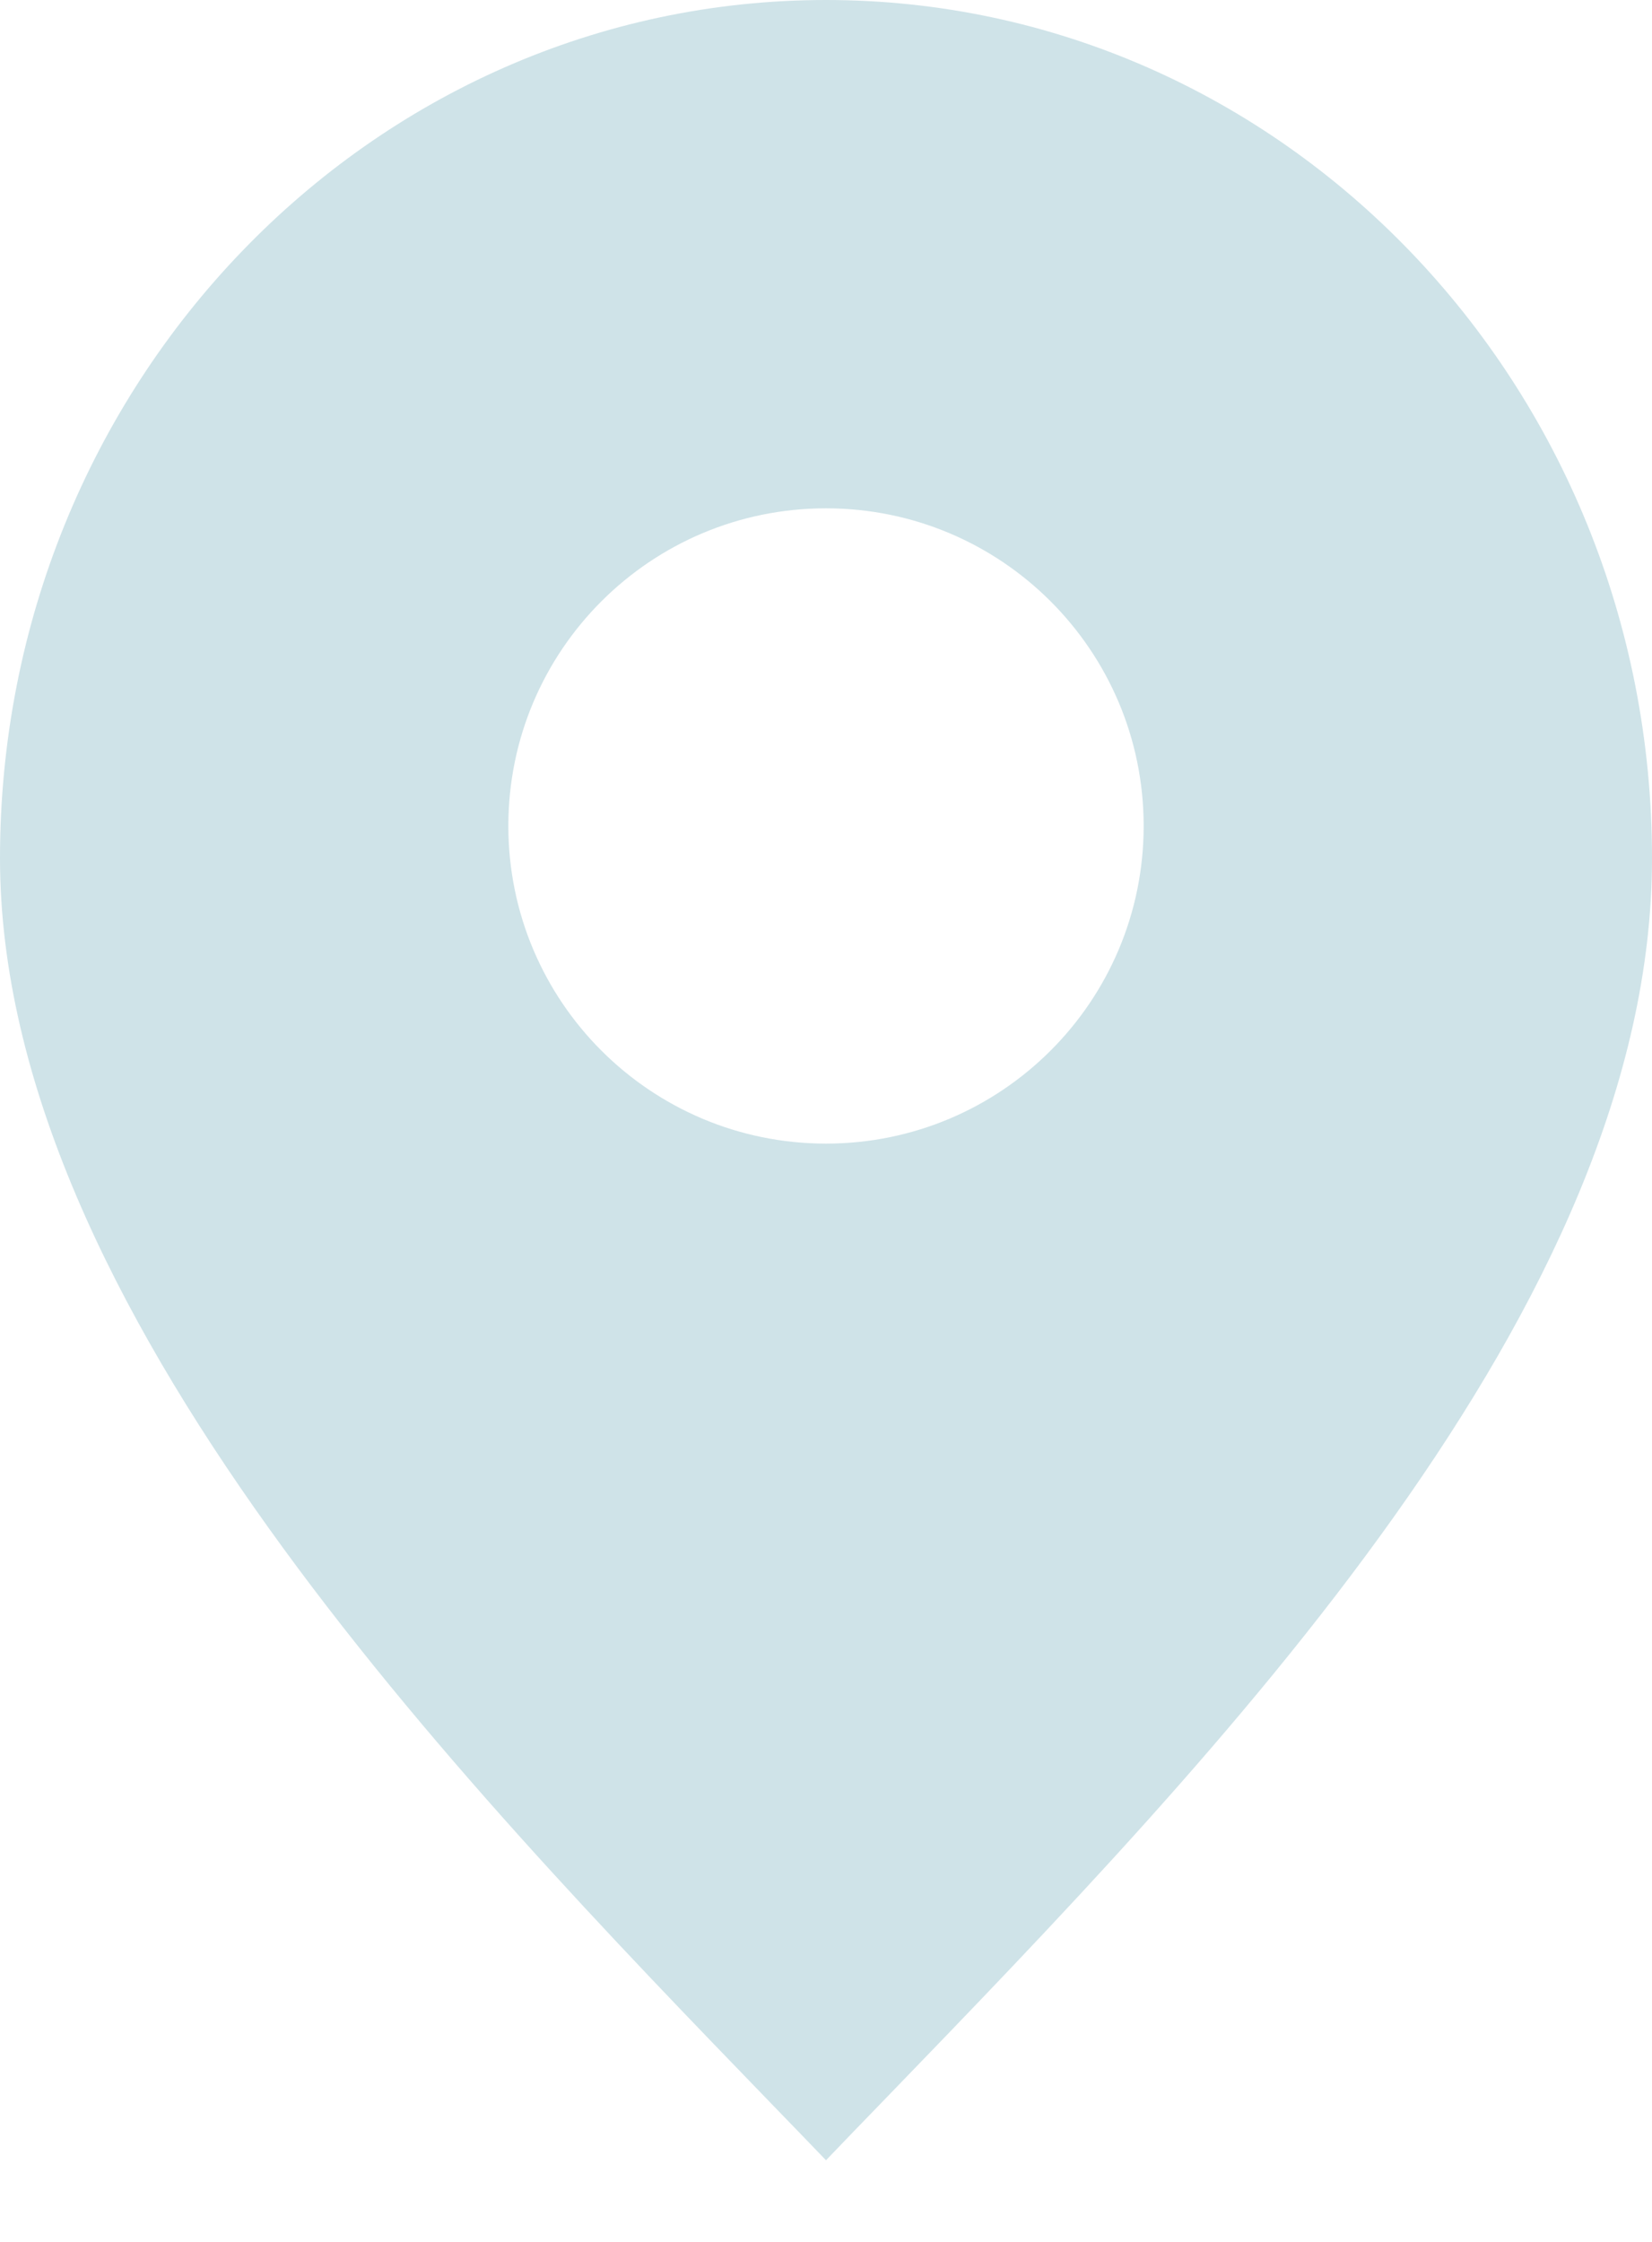 <?xml version="1.0" encoding="UTF-8"?> <svg xmlns="http://www.w3.org/2000/svg" width="14" height="19" viewBox="0 0 14 19" fill="none"><path fill-rule="evenodd" clip-rule="evenodd" d="M7.491 17.799C10.338 14.854 14 11.067 14 7.273C14 3.256 10.866 0 7 0C3.134 0 0 3.256 0 7.273C0 11.07 3.882 15.083 6.549 17.841C6.704 18.001 6.855 18.157 7 18.308C7.16 18.141 7.324 17.971 7.491 17.799ZM7 9.692C8.487 9.692 9.692 8.487 9.692 7C9.692 5.513 8.487 4.308 7 4.308C5.513 4.308 4.308 5.513 4.308 7C4.308 8.487 5.513 9.692 7 9.692Z" fill="#CFE3E8"></path></svg> 